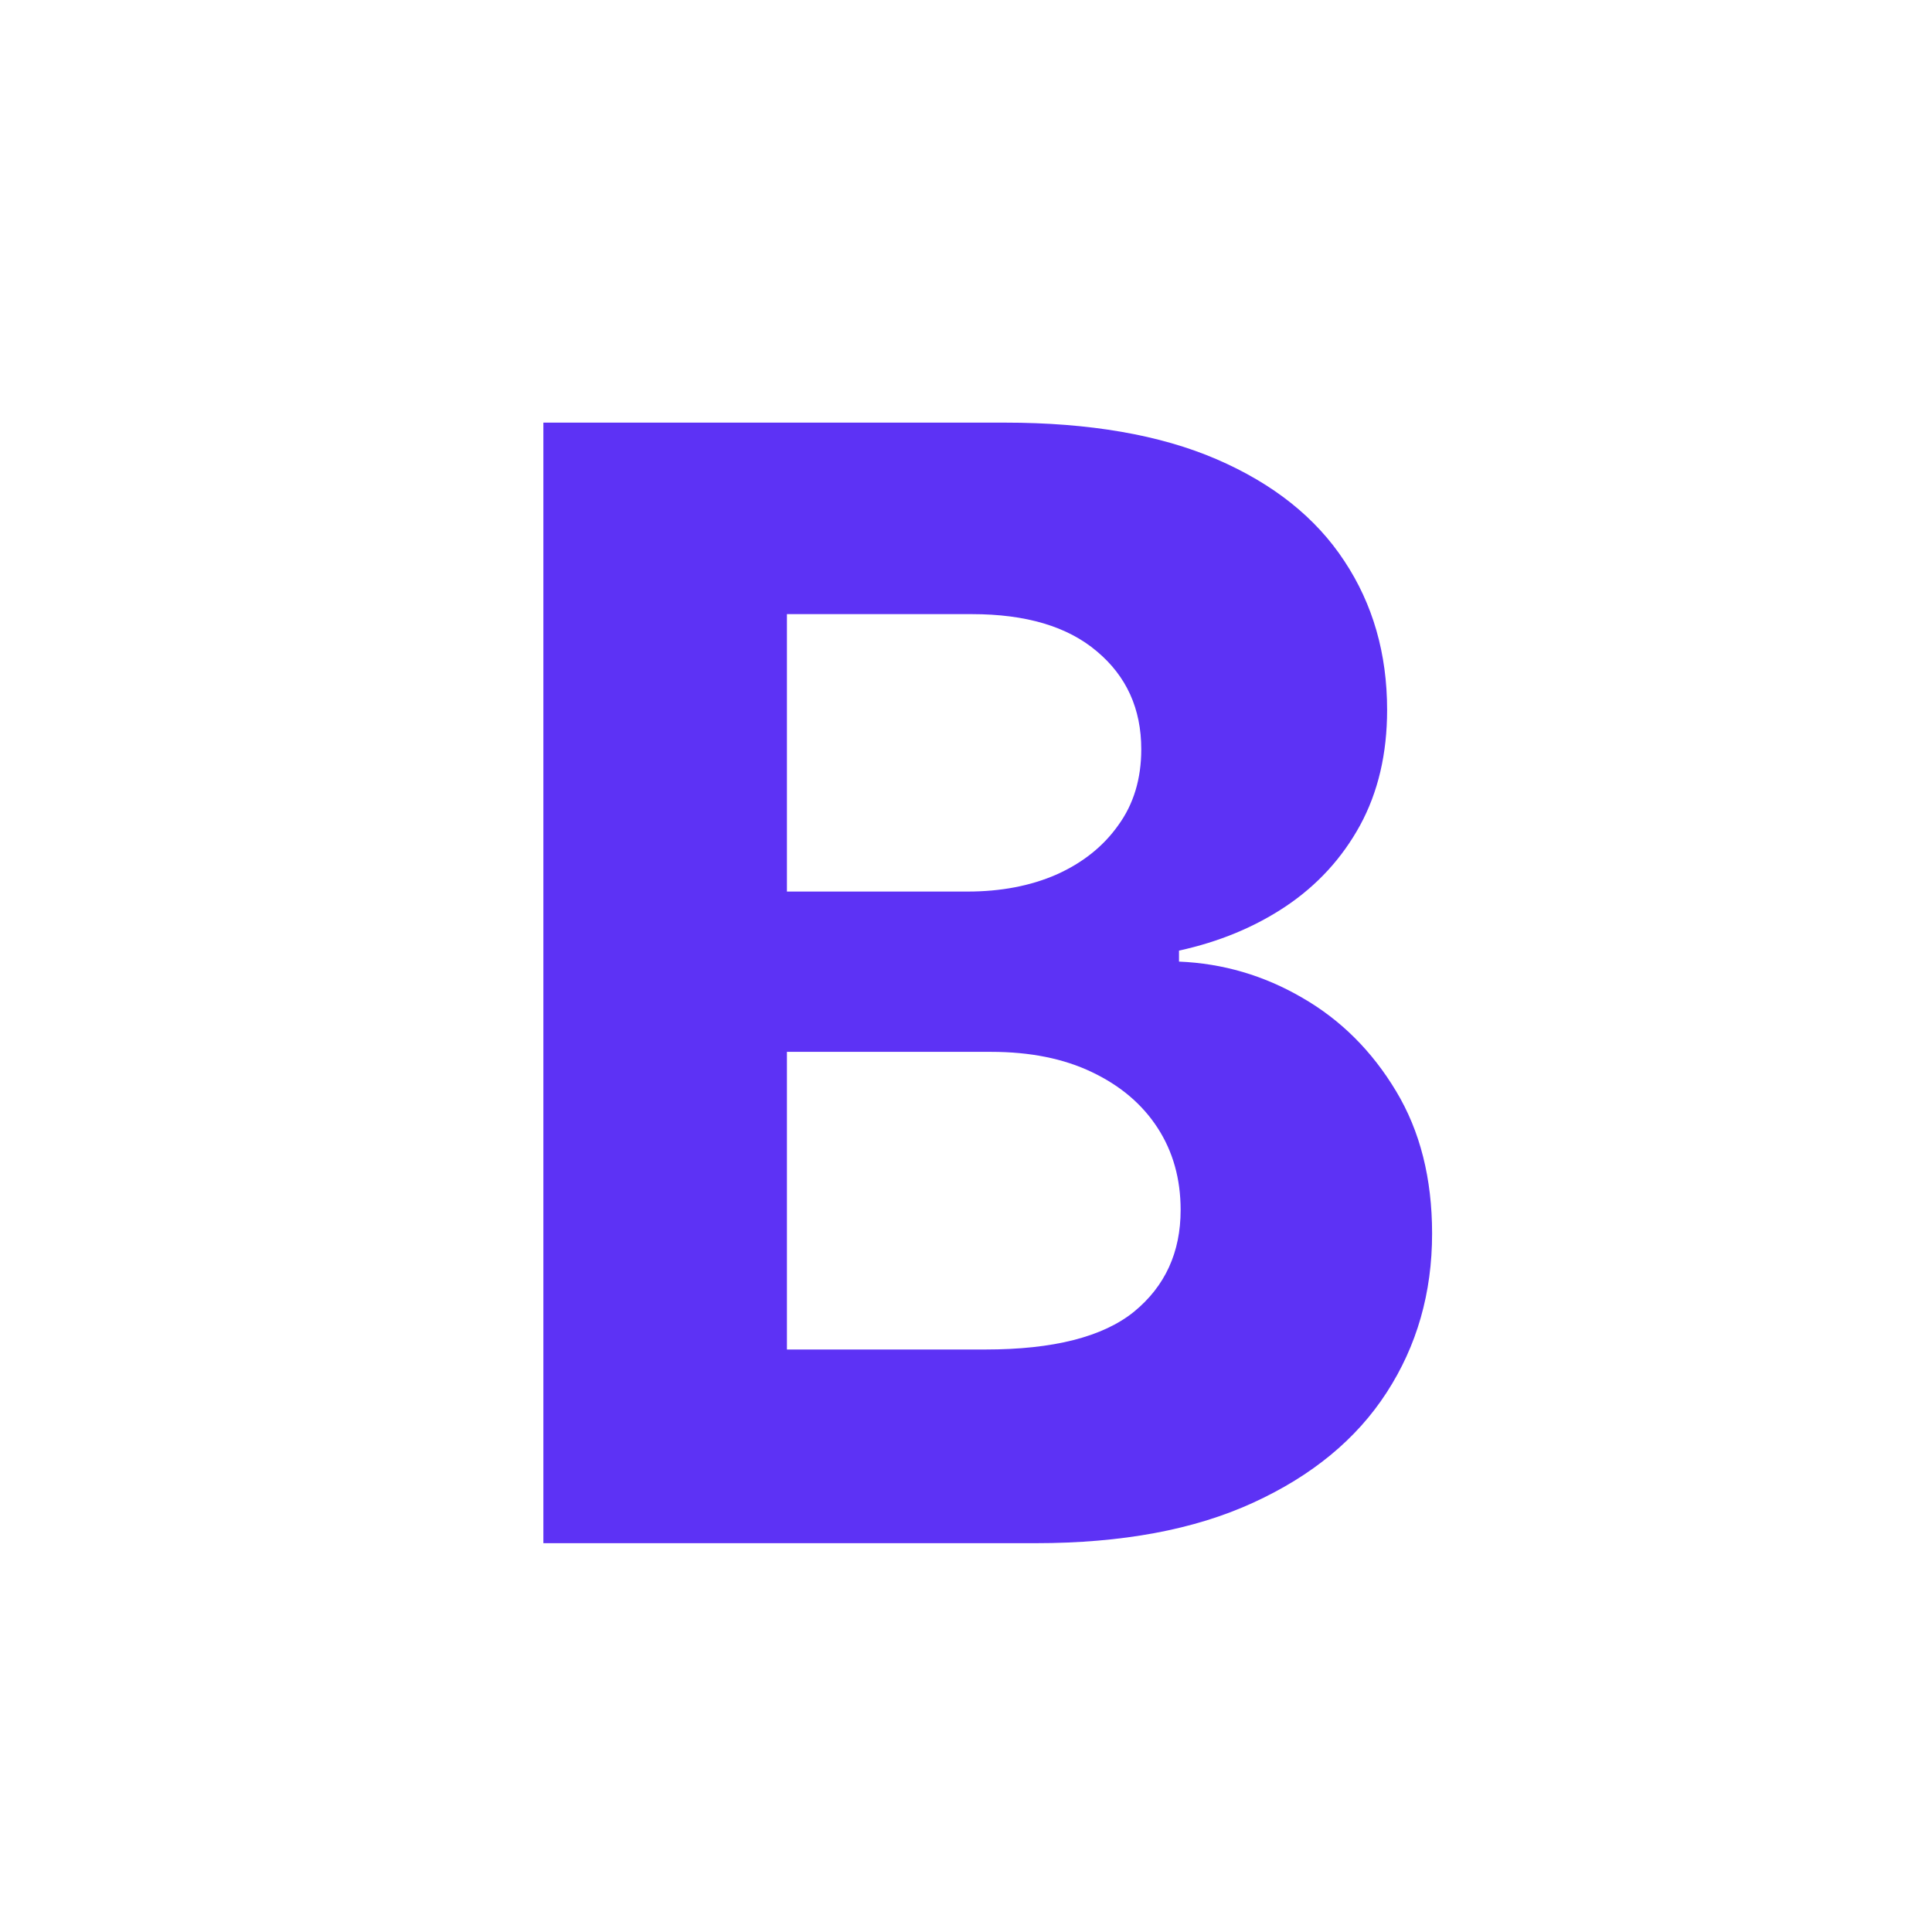 <?xml version="1.0" encoding="UTF-8"?> <svg xmlns="http://www.w3.org/2000/svg" width="32" height="32" viewBox="0 0 32 32" fill="none"> <path d="M9 25.56V7H16.64C18.043 7 19.214 7.202 20.152 7.607C21.09 8.012 21.795 8.574 22.267 9.293C22.739 10.006 22.975 10.827 22.975 11.758C22.975 12.483 22.826 13.12 22.527 13.67C22.229 14.214 21.819 14.661 21.298 15.011C20.782 15.356 20.192 15.6 19.528 15.745V15.927C20.254 15.957 20.934 16.156 21.568 16.525C22.208 16.893 22.726 17.41 23.124 18.074C23.521 18.733 23.72 19.518 23.72 20.431C23.72 21.415 23.468 22.294 22.965 23.068C22.468 23.835 21.733 24.442 20.757 24.889C19.782 25.337 18.58 25.56 17.152 25.56H9ZM13.034 22.352H16.323C17.447 22.352 18.267 22.143 18.782 21.727C19.298 21.304 19.555 20.742 19.555 20.041C19.555 19.527 19.428 19.074 19.174 18.682C18.919 18.289 18.556 17.981 18.084 17.757C17.618 17.534 17.062 17.422 16.416 17.422H13.034V22.352ZM13.034 14.767H16.025C16.577 14.767 17.068 14.673 17.497 14.486C17.931 14.292 18.273 14.02 18.521 13.67C18.776 13.32 18.903 12.9 18.903 12.41C18.903 11.74 18.658 11.199 18.167 10.788C17.683 10.377 16.994 10.172 16.099 10.172H13.034V14.767Z" fill="#5D32F5"></path> </svg> 